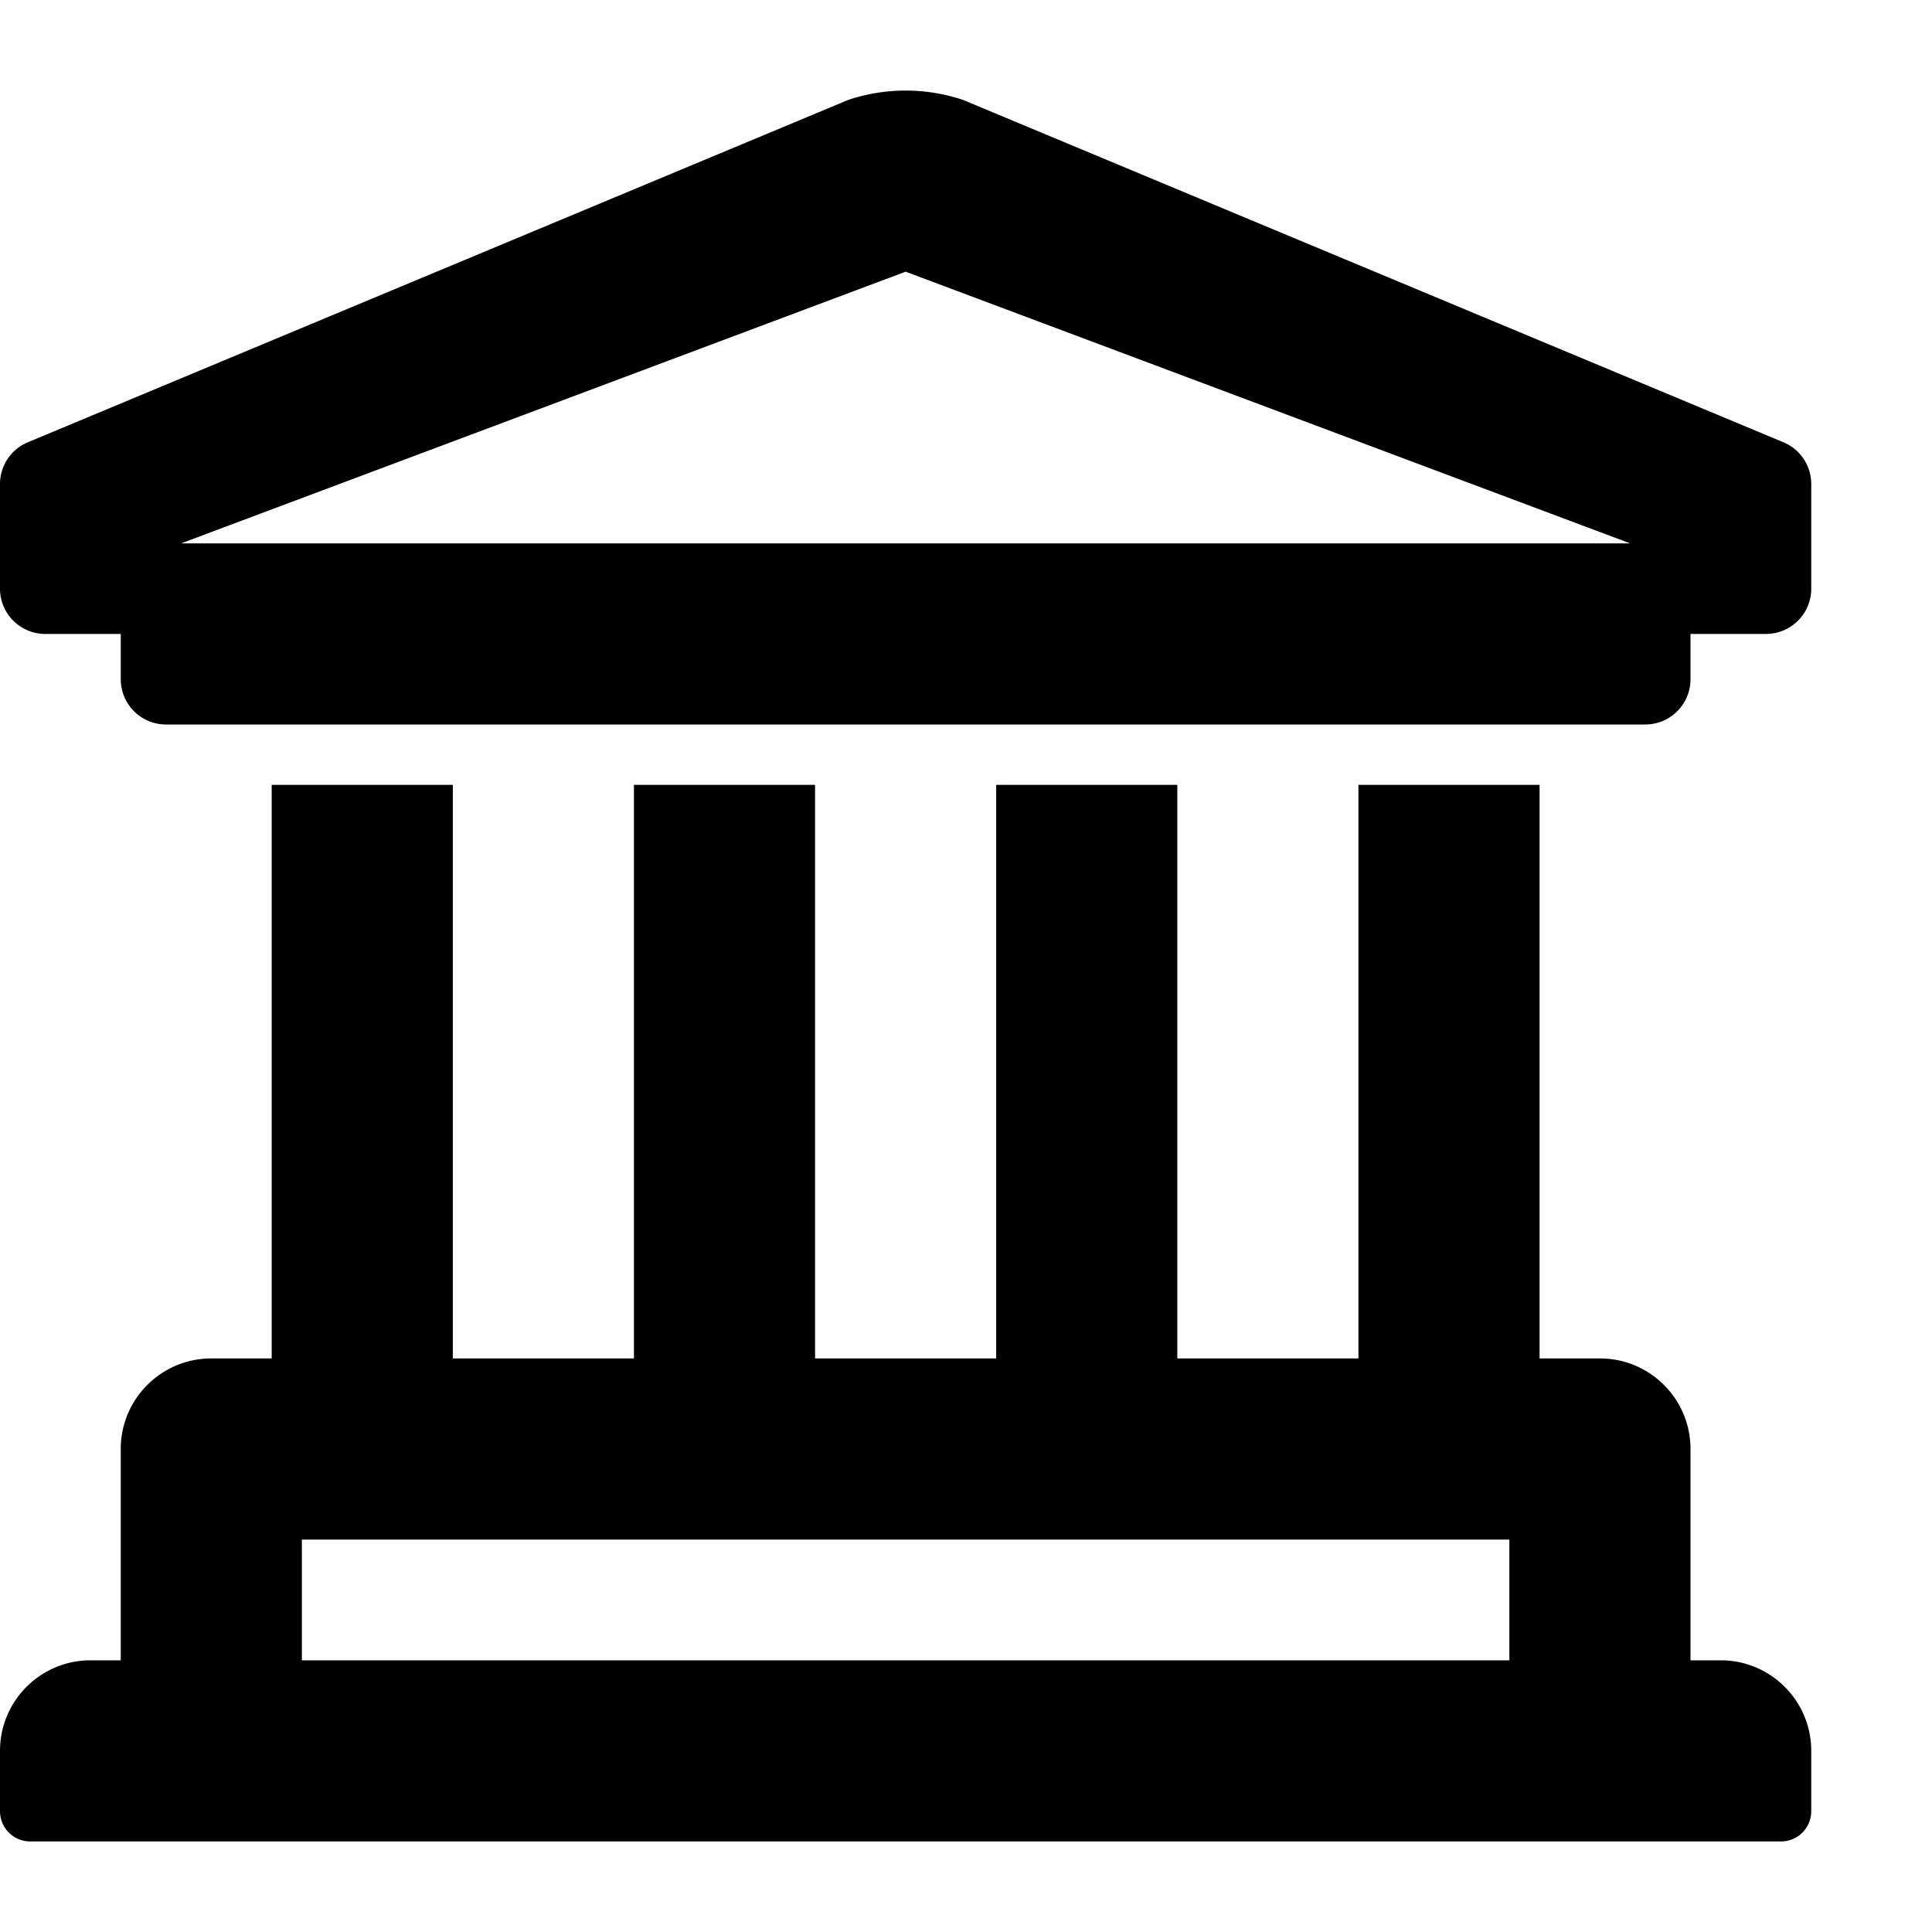 <svg xmlns="http://www.w3.org/2000/svg" viewBox="0 0 512 512"><path d="M456 440h-8v-56c0-13.255-10.745-24-24-24h-16V208h-48v152h-48V208h-48v152h-48V208h-48v152h-48V208H72v152H56c-13.255 0-24 10.745-24 24v56h-8c-13.255 0-24 10.745-24 24v16a8 8 0 0 0 8 8h464a8 8 0 0 0 8-8v-16c0-13.255-10.745-24-24-24zm-56 0H80v-32h320v32zm72.267-322.942L255.179 26.463a48.004 48.004 0 0 0-30.358 0L7.733 117.058A11.999 11.999 0 0 0 0 128.274V156c0 6.627 5.373 12 12 12h20v12c0 6.627 5.373 12 12 12h392c6.627 0 12-5.373 12-12v-12h20c6.627 0 12-5.373 12-12v-27.726c0-4.982-3.077-9.445-7.733-11.216zM48 144l192-72 192 72H48z"/></svg>